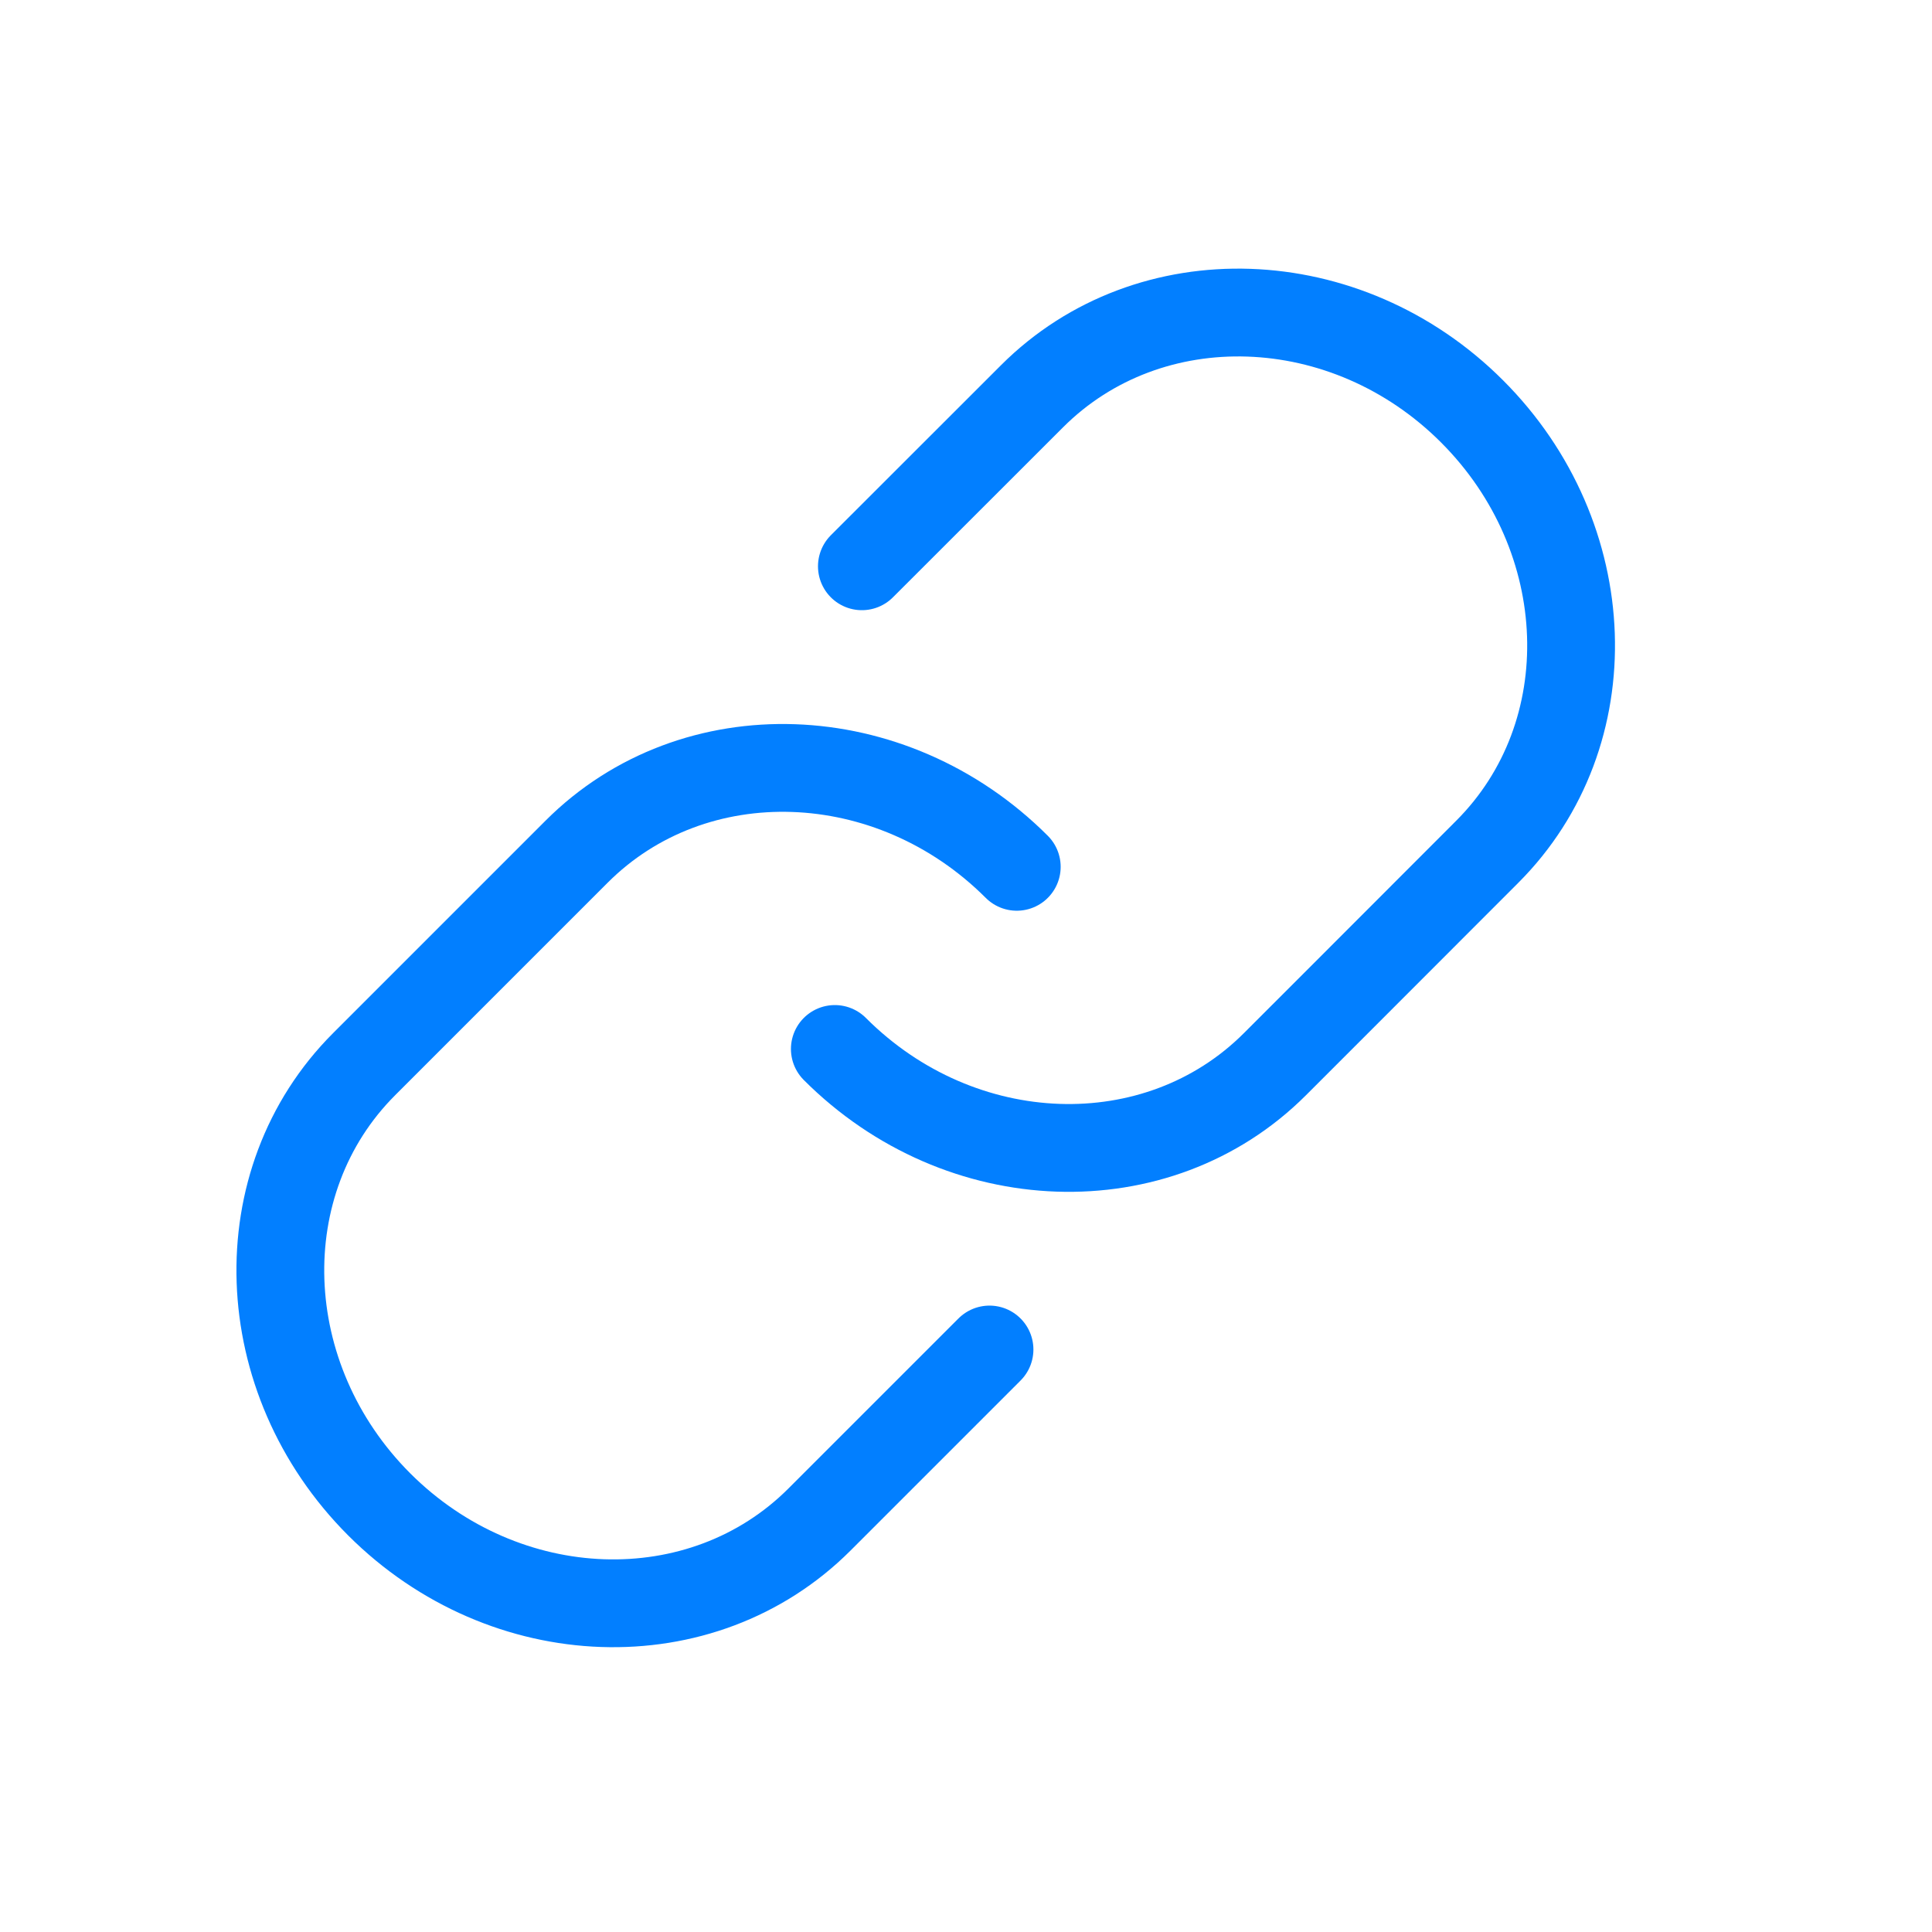 <svg xmlns="http://www.w3.org/2000/svg" width="18" height="18" viewBox="0 0 18 18">
    <g fill="none" fill-rule="evenodd" stroke="#027FFF" stroke-linecap="round" stroke-width=".818">
        <path d="M8.03 5.276l1.585-1.584c1.093-1.093 2.93-1.03 4.1.141 1.172 1.172 1.236 3.008.142 4.102L12.67 9.123l-.792.792c-1.093 1.093-2.93 1.03-4.1-.142"/>
        <path d="M9.219 12.573l-1.584 1.584c-1.094 1.094-2.93 1.03-4.102-.141-1.171-1.172-1.234-3.008-.141-4.101L4.58 8.727l.792-.792c1.093-1.094 2.93-1.03 4.101.141"/>
    </g>
</svg>
